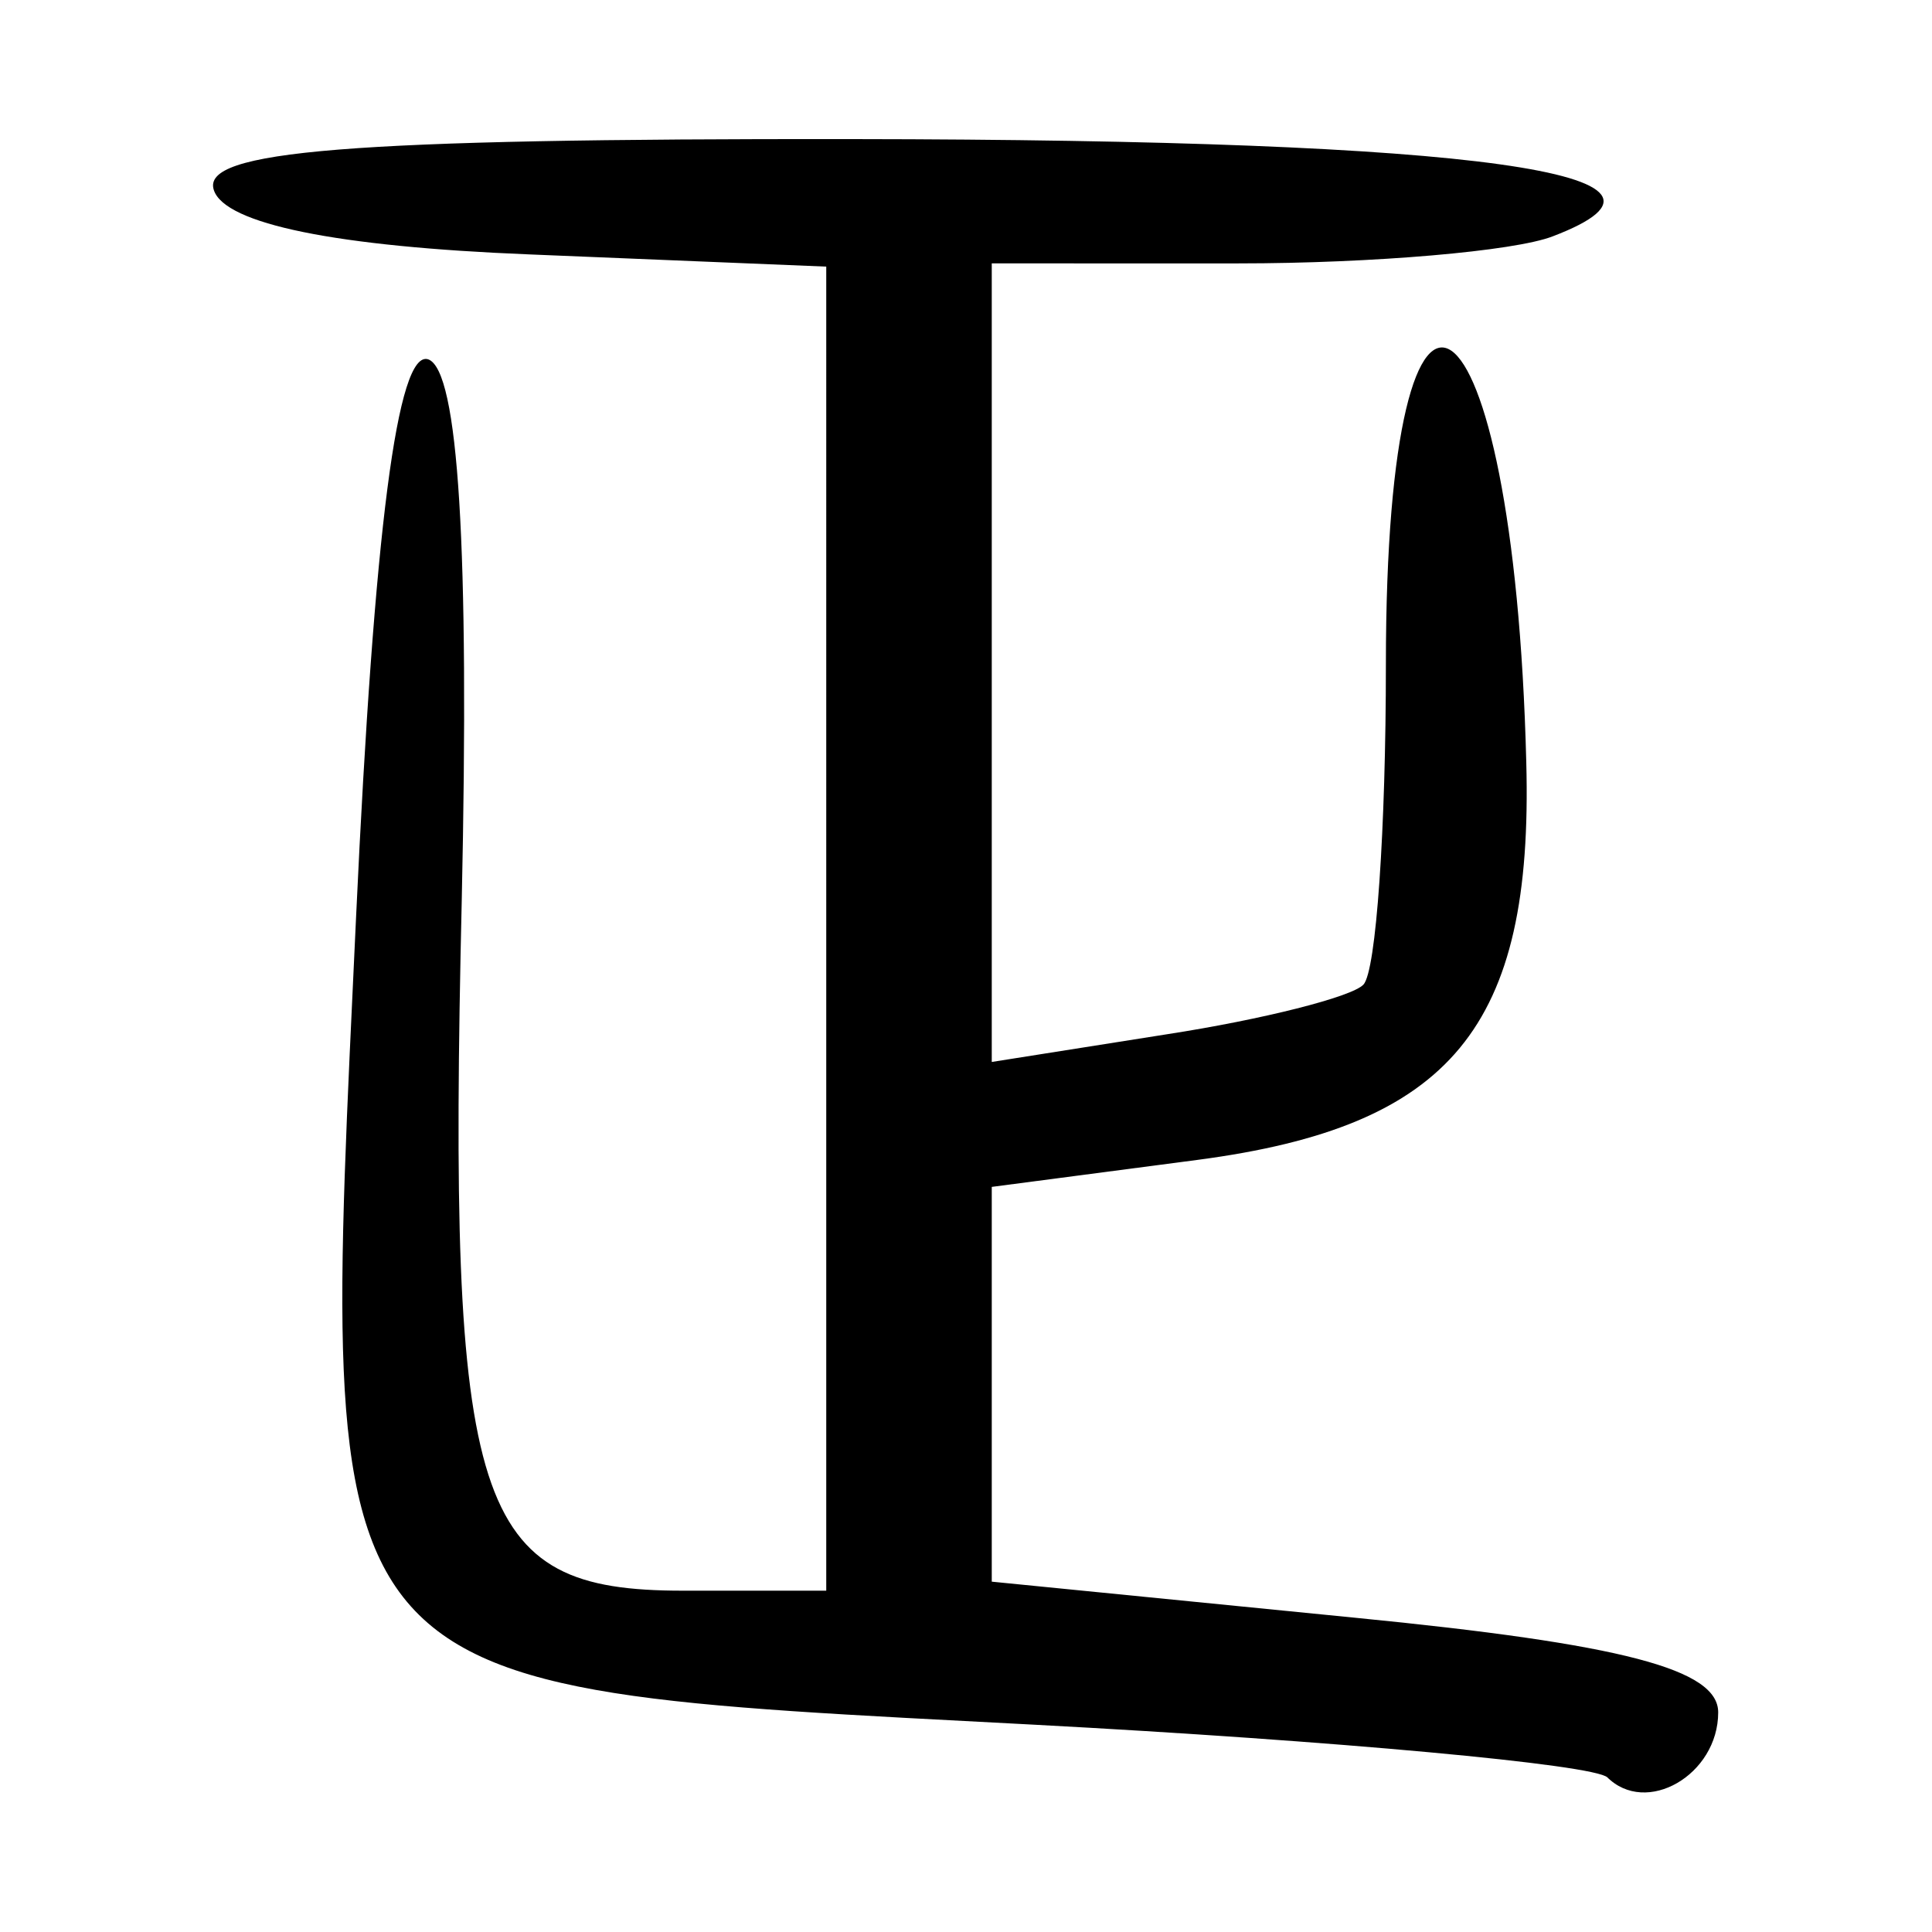 <svg xmlns="http://www.w3.org/2000/svg" width="300" height="300" aria-label="正">
  <path d="M249.6 276c-2-2-42.2-5.7-89.2-8.2-113.4-6-110.8-3-105.1-125.6 2.8-60 6.4-88 11.2-86.4 4.7 1.7 6.4 29.2 5.2 84C69.5 234.7 73.5 247 106 247h22.3V41.4l-46.2-1.9c-29.8-1.2-47.2-4.7-48.9-10-2-6.1 20.6-8 99.4-7.9 97 .1 134.2 5.3 108.5 15.1-5.9 2.3-27.9 4.2-48.8 4.2H154v124l27.2-4.3c14.9-2.3 28.7-5.8 30.5-7.7 2-2 3.5-24.3 3.5-49.7 0-74.4 19.9-60.6 21.8 15.2 1.1 41.1-11.6 56.5-51 61.7l-32 4.2v61.3l56.4 5.6c41.7 4.1 56.4 8 56.4 14.7 0 9.7-11.2 16.2-17.3 10z"/>
</svg>

